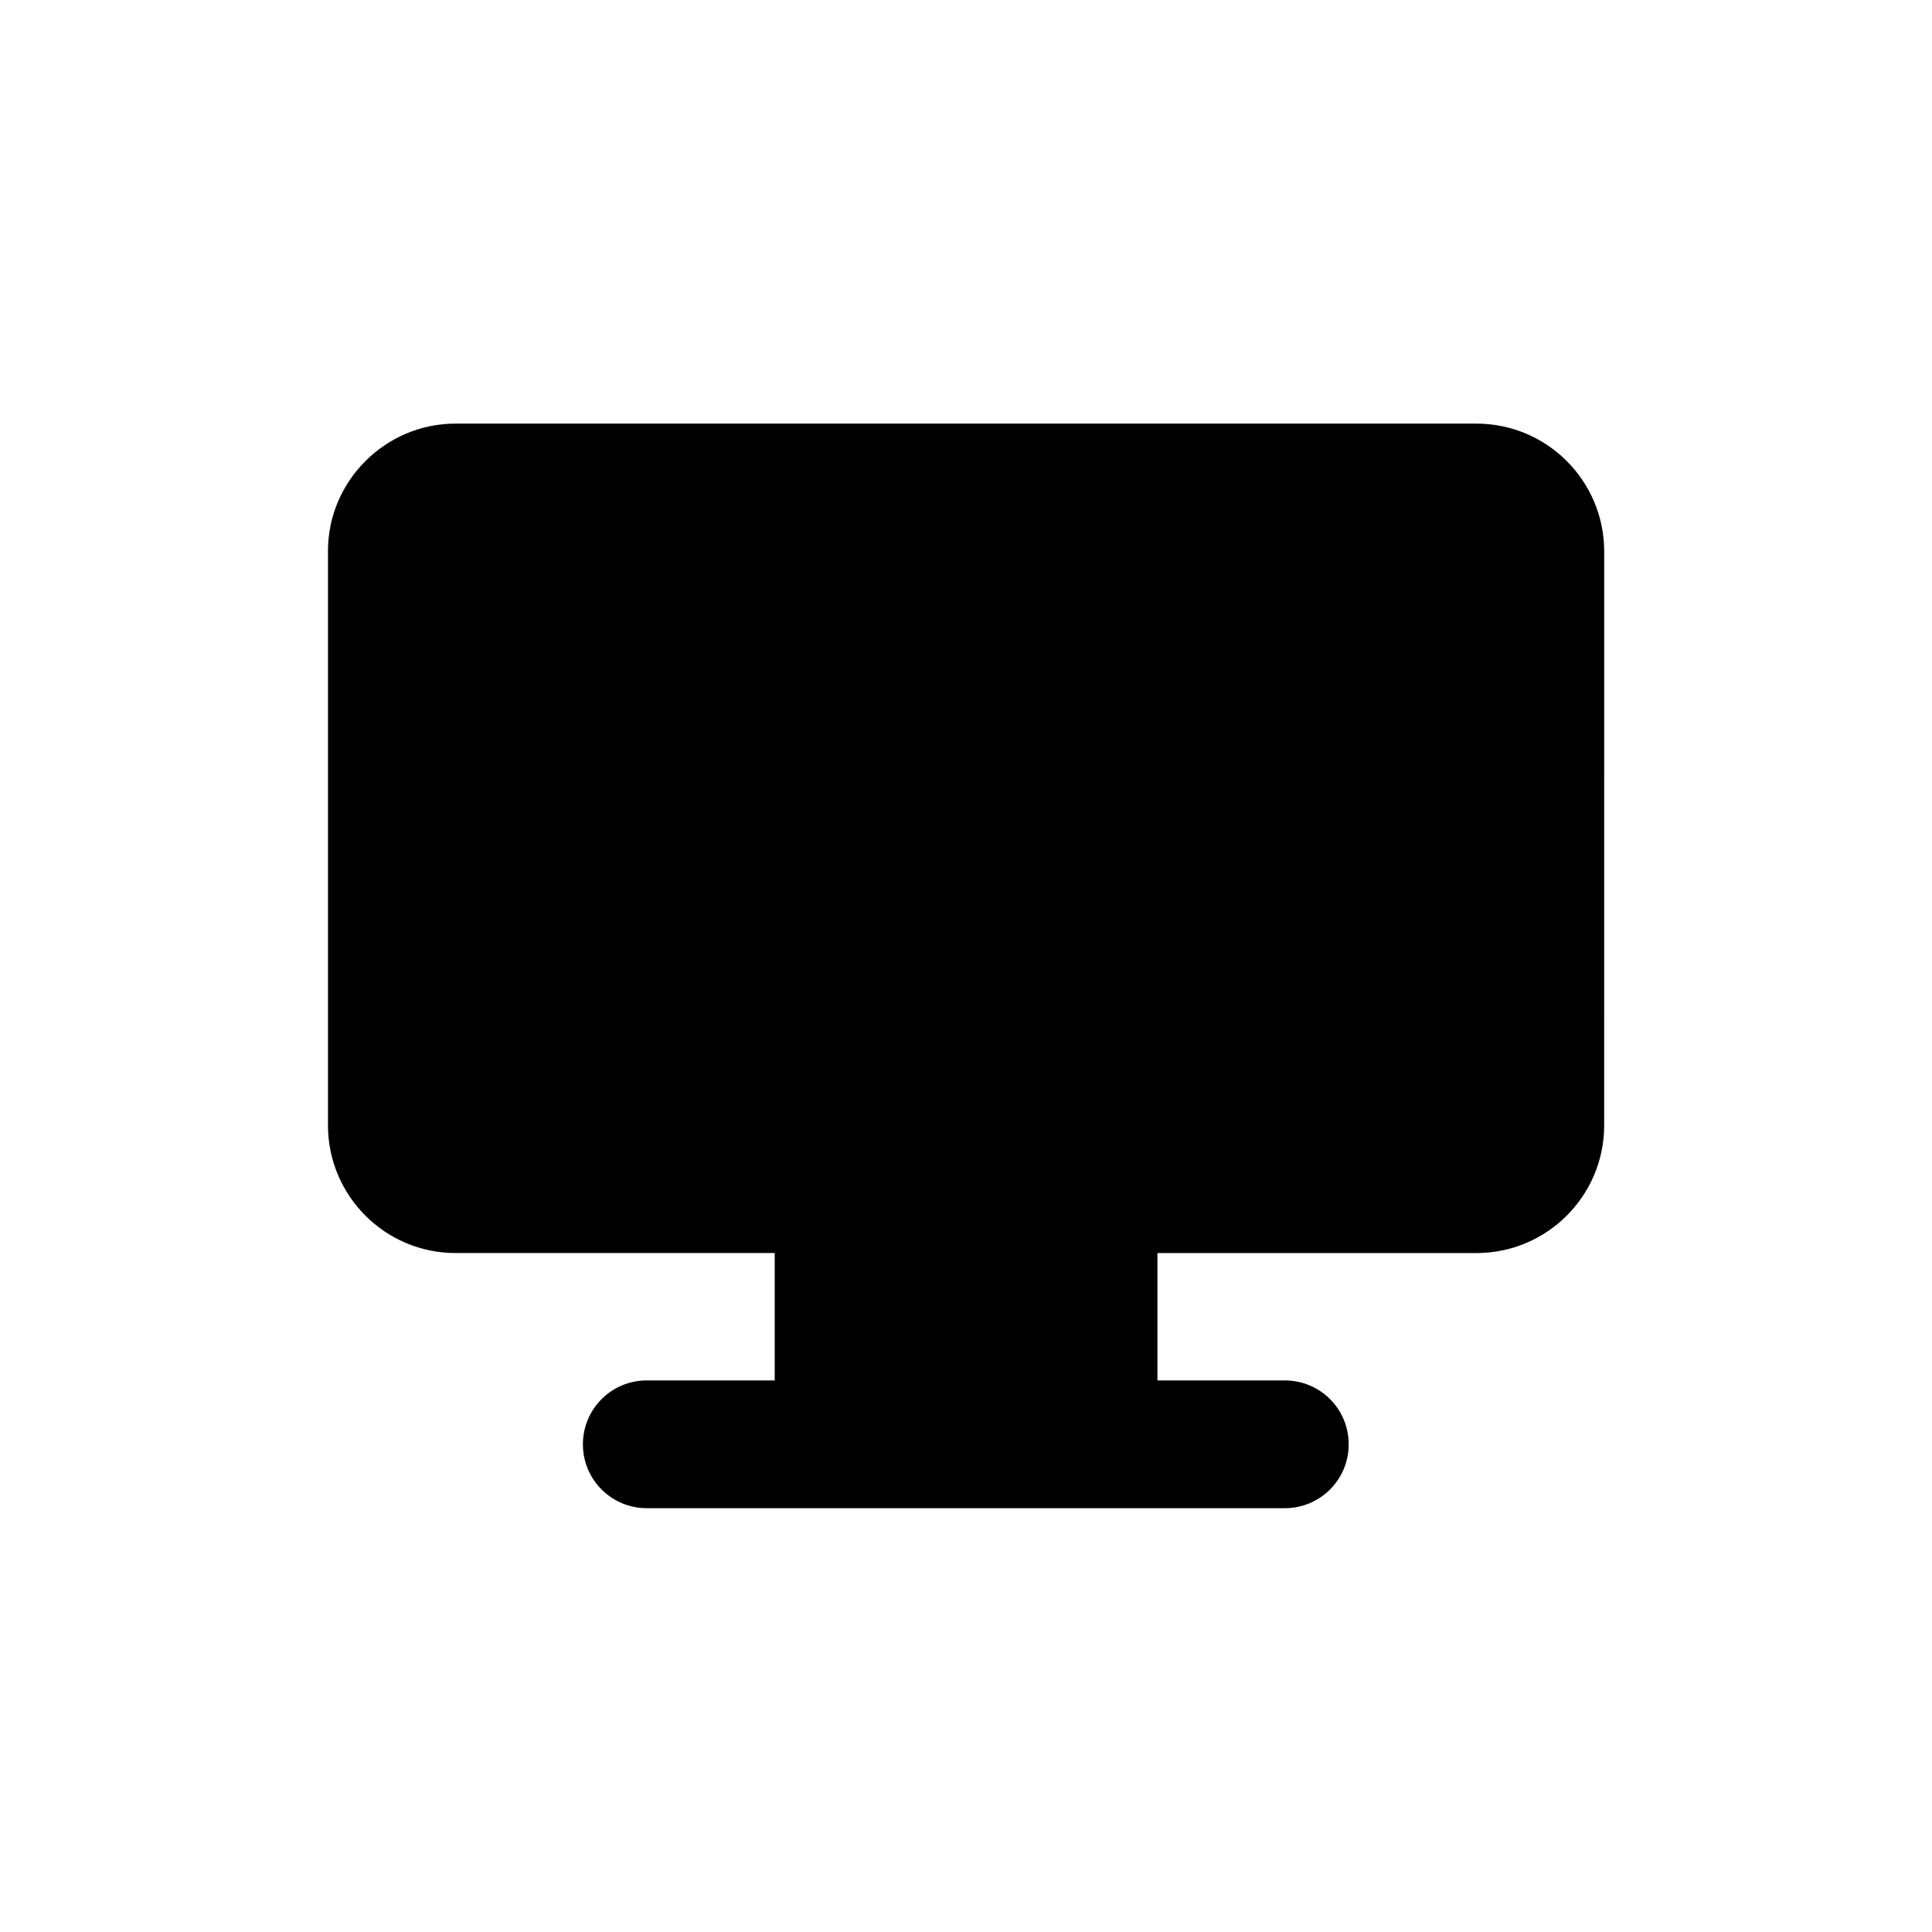 <?xml version="1.0" encoding="UTF-8"?>
<!-- Uploaded to: ICON Repo, www.svgrepo.com, Generator: ICON Repo Mixer Tools -->
<svg fill="#000000" width="800px" height="800px" version="1.1" viewBox="144 144 512 512" xmlns="http://www.w3.org/2000/svg">
 <path d="m535.27 256.26h-270.55c-18.59 0-33.805 15.215-33.805 33.754v152.2c0 18.691 15.164 33.855 33.805 33.855h84.59v33.754l-33.902 0.004c-9.371 0-16.93 7.559-16.93 16.93 0 9.371 7.559 16.93 16.93 16.93h169.08c9.371 0 16.93-7.559 16.93-16.93 0-9.371-7.559-16.93-16.93-16.93h-33.758v-33.754h84.539c18.691 0 33.855-15.164 33.855-33.855l0.004-152.2c-0.051-18.59-15.168-33.754-33.859-33.754z"/>
</svg>